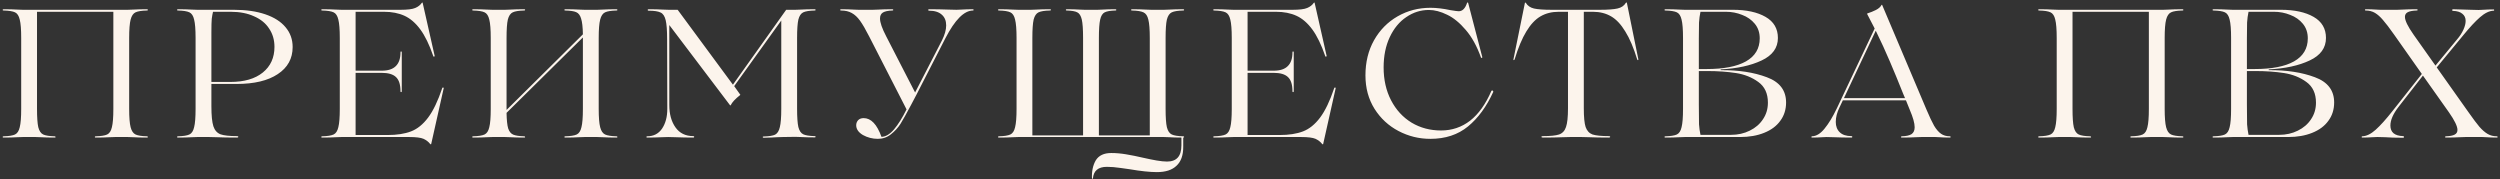 <?xml version="1.0" encoding="UTF-8"?> <svg xmlns="http://www.w3.org/2000/svg" width="894" height="64" viewBox="0 0 894 64" fill="none"><rect x="0" y="0" width="894" height="64" fill="#333333" stroke="none"/> <path d="M52.56 48.74C52.777 48.74 52.885 48.827 52.885 49C52.885 49.13 52.777 49.195 52.56 49.195C50.653 49.195 48.963 49.152 47.49 49.065C47.057 49.022 46.45 49 45.67 49H41.12C40.34 49 39.733 49.022 39.3 49.065C37.827 49.152 36.137 49.195 34.23 49.195C34.013 49.195 33.905 49.13 33.905 49C33.905 48.827 34.013 48.74 34.23 48.74C36.137 48.697 37.502 48.48 38.325 48.09C39.148 47.7 39.712 46.833 40.015 45.49C40.362 44.147 40.535 41.958 40.535 38.925V4.215H13.235V38.925C13.235 41.958 13.387 44.147 13.69 45.49C14.037 46.833 14.622 47.7 15.445 48.09C16.268 48.48 17.633 48.697 19.54 48.74C19.757 48.74 19.865 48.827 19.865 49C19.908 49.13 19.8 49.195 19.54 49.195C17.59 49.195 15.922 49.152 14.535 49.065C14.102 49.022 13.495 49 12.715 49H8.165C7.385 49 6.778 49.022 6.345 49.065C4.872 49.152 3.182 49.195 1.275 49.195C1.058 49.195 0.95 49.13 0.95 49C0.95 48.827 1.058 48.74 1.275 48.74C3.182 48.697 4.547 48.48 5.37 48.09C6.193 47.7 6.757 46.833 7.06 45.49C7.407 44.147 7.58 41.958 7.58 38.925V13.575C7.58 10.542 7.407 8.353 7.06 7.01C6.757 5.667 6.193 4.8 5.37 4.41C4.547 4.02 3.182 3.803 1.275 3.76C1.058 3.76 0.95 3.695 0.95 3.565C0.95 3.392 1.058 3.305 1.275 3.305C3.182 3.305 4.872 3.348 6.345 3.435C6.778 3.478 7.385 3.5 8.165 3.5H45.67C46.45 3.5 47.057 3.478 47.49 3.435C48.963 3.348 50.653 3.305 52.56 3.305C52.777 3.305 52.885 3.392 52.885 3.565C52.885 3.695 52.777 3.76 52.56 3.76C50.653 3.803 49.288 4.02 48.465 4.41C47.642 4.8 47.057 5.667 46.71 7.01C46.363 8.353 46.19 10.542 46.19 13.575V38.925C46.19 41.958 46.363 44.147 46.71 45.49C47.057 46.833 47.642 47.7 48.465 48.09C49.288 48.48 50.653 48.697 52.56 48.74ZM75.594 30.02V37.95C75.594 41.287 75.833 43.692 76.309 45.165C76.786 46.595 77.631 47.548 78.844 48.025C80.058 48.458 82.029 48.675 84.759 48.675C85.063 48.675 85.214 48.762 85.214 48.935C85.214 49.108 85.063 49.195 84.759 49.195C81.856 49.195 79.408 49.152 77.414 49.065C76.808 49.022 75.941 49 74.814 49H70.524C69.744 49 69.138 49.022 68.704 49.065C67.231 49.152 65.541 49.195 63.634 49.195C63.418 49.195 63.309 49.13 63.309 49C63.309 48.827 63.418 48.74 63.634 48.74C65.541 48.697 66.906 48.48 67.729 48.09C68.553 47.7 69.116 46.833 69.419 45.49C69.766 44.147 69.939 41.958 69.939 38.925V13.575C69.939 10.542 69.766 8.353 69.419 7.01C69.116 5.667 68.553 4.8 67.729 4.41C66.906 4.02 65.541 3.803 63.634 3.76C63.418 3.76 63.309 3.695 63.309 3.565C63.309 3.392 63.418 3.305 63.634 3.305C65.541 3.305 67.231 3.348 68.704 3.435C69.138 3.478 69.744 3.5 70.524 3.5H83.589C87.966 3.5 91.736 4.042 94.899 5.125C98.063 6.208 100.468 7.747 102.114 9.74C103.804 11.733 104.649 14.095 104.649 16.825C104.649 20.942 102.873 24.17 99.319 26.51C95.809 28.85 90.913 30.02 84.629 30.02H75.594ZM76.179 4.215C76.006 4.908 75.854 5.732 75.724 6.685C75.638 7.638 75.594 9.307 75.594 11.69V29.305H82.354C87.338 29.305 91.216 28.178 93.989 25.925C96.763 23.672 98.149 20.617 98.149 16.76C98.149 14.29 97.521 12.123 96.264 10.26C95.051 8.353 93.253 6.88 90.869 5.84C88.529 4.757 85.734 4.215 82.484 4.215H76.179ZM158.168 31.45C158.211 31.32 158.298 31.277 158.428 31.32C158.601 31.32 158.688 31.363 158.688 31.45L154.203 51.47C154.159 51.687 154.029 51.687 153.813 51.47C153.249 50.733 152.469 50.127 151.473 49.65C150.476 49.217 148.764 49 146.338 49H122.093C121.313 49 120.706 49.022 120.273 49.065C118.799 49.152 117.109 49.195 115.203 49.195C114.986 49.195 114.878 49.13 114.878 49C114.878 48.827 114.986 48.74 115.203 48.74C117.109 48.697 118.474 48.48 119.298 48.09C120.121 47.7 120.684 46.833 120.988 45.49C121.334 44.147 121.508 41.958 121.508 38.925V13.575C121.508 10.542 121.334 8.353 120.988 7.01C120.684 5.667 120.121 4.8 119.298 4.41C118.474 4.02 117.109 3.803 115.203 3.76C114.986 3.76 114.878 3.695 114.878 3.565C114.878 3.392 114.986 3.305 115.203 3.305C117.109 3.305 118.799 3.348 120.273 3.435C120.706 3.478 121.313 3.5 122.093 3.5H143.283C145.753 3.5 147.486 3.283 148.483 2.85C149.523 2.417 150.303 1.81 150.823 1.03C150.909 0.943 150.974 0.9 151.018 0.9C151.104 0.9 151.148 0.943 151.148 1.03L155.438 20.01C155.438 20.14 155.351 20.227 155.178 20.27C155.048 20.27 154.961 20.183 154.918 20.01C153.531 15.98 151.993 12.817 150.303 10.52C148.613 8.223 146.728 6.598 144.648 5.645C142.568 4.692 140.119 4.215 137.303 4.215H127.163V25.275H136.523C138.776 25.275 140.444 24.733 141.528 23.65C142.654 22.567 143.218 20.92 143.218 18.71C143.218 18.493 143.283 18.385 143.413 18.385C143.586 18.385 143.673 18.493 143.673 18.71V32.685C143.673 32.858 143.586 32.945 143.413 32.945C143.283 32.945 143.218 32.858 143.218 32.685C143.218 30.258 142.676 28.547 141.593 27.55C140.553 26.553 138.863 26.055 136.523 26.055H127.163V48.285H138.603C141.939 48.285 144.734 47.852 146.988 46.985C149.241 46.118 151.278 44.472 153.098 42.045C154.918 39.618 156.608 36.087 158.168 31.45ZM220.468 48.74C220.685 48.74 220.793 48.827 220.793 49C220.793 49.13 220.685 49.195 220.468 49.195C218.562 49.195 216.872 49.152 215.398 49.065C214.965 49.022 214.358 49 213.578 49H209.028C208.248 49 207.642 49.022 207.208 49.065C205.735 49.152 204.045 49.195 202.138 49.195C201.922 49.195 201.813 49.13 201.813 49C201.813 48.827 201.922 48.74 202.138 48.74C204.045 48.697 205.41 48.48 206.233 48.09C207.057 47.7 207.62 46.833 207.923 45.49C208.27 44.147 208.443 41.958 208.443 38.925V13.575V13.38L181.143 40.355C181.187 42.912 181.382 44.775 181.728 45.945C182.118 47.072 182.725 47.808 183.548 48.155C184.372 48.502 185.672 48.697 187.448 48.74C187.665 48.74 187.773 48.827 187.773 49C187.817 49.13 187.708 49.195 187.448 49.195C185.498 49.195 183.83 49.152 182.443 49.065C182.01 49.022 181.403 49 180.623 49H176.073C175.293 49 174.687 49.022 174.253 49.065C172.78 49.152 171.09 49.195 169.183 49.195C168.967 49.195 168.858 49.13 168.858 49C168.858 48.827 168.967 48.74 169.183 48.74C171.09 48.697 172.455 48.48 173.278 48.09C174.102 47.7 174.665 46.833 174.968 45.49C175.315 44.147 175.488 41.958 175.488 38.925V13.575C175.488 10.542 175.315 8.353 174.968 7.01C174.665 5.667 174.102 4.8 173.278 4.41C172.455 4.02 171.09 3.803 169.183 3.76C168.967 3.76 168.858 3.695 168.858 3.565C168.858 3.392 168.967 3.305 169.183 3.305C171.09 3.305 172.78 3.348 174.253 3.435C174.687 3.478 175.293 3.5 176.073 3.5H180.623C181.403 3.5 182.01 3.478 182.443 3.435C183.83 3.348 185.498 3.305 187.448 3.305C187.708 3.305 187.817 3.392 187.773 3.565C187.773 3.695 187.665 3.76 187.448 3.76C185.542 3.803 184.177 4.02 183.353 4.41C182.53 4.8 181.945 5.667 181.598 7.01C181.295 8.353 181.143 10.542 181.143 13.575V38.925V39.315L208.443 12.275C208.4 9.675 208.183 7.79 207.793 6.62C207.447 5.45 206.862 4.692 206.038 4.345C205.258 3.998 203.958 3.803 202.138 3.76C201.922 3.76 201.813 3.695 201.813 3.565C201.813 3.392 201.922 3.305 202.138 3.305C204.045 3.305 205.735 3.348 207.208 3.435C207.642 3.478 208.248 3.5 209.028 3.5H213.578C214.358 3.5 214.965 3.478 215.398 3.435C216.872 3.348 218.562 3.305 220.468 3.305C220.685 3.305 220.793 3.392 220.793 3.565C220.793 3.695 220.685 3.76 220.468 3.76C218.562 3.803 217.197 4.02 216.373 4.41C215.55 4.8 214.965 5.667 214.618 7.01C214.272 8.353 214.098 10.542 214.098 13.575V38.925C214.098 41.958 214.272 44.147 214.618 45.49C214.965 46.833 215.55 47.7 216.373 48.09C217.197 48.48 218.562 48.697 220.468 48.74ZM238.953 49C238.086 49 237.349 49.022 236.743 49.065C234.923 49.152 233.146 49.195 231.413 49.195C231.239 49.195 231.153 49.13 231.153 49C231.153 48.827 231.239 48.74 231.413 48.74C233.709 48.74 235.486 47.83 236.743 46.01C237.999 44.147 238.628 41.785 238.628 38.925C238.584 34.028 238.563 25.73 238.563 14.03C238.563 10.867 238.389 8.592 238.043 7.205C237.696 5.775 237.089 4.865 236.223 4.475C235.356 4.042 233.926 3.825 231.933 3.825C231.716 3.825 231.608 3.738 231.608 3.565C231.608 3.392 231.716 3.305 231.933 3.305C233.969 3.305 235.724 3.348 237.198 3.435C237.674 3.478 238.324 3.5 239.148 3.5H242.333L262.093 30.28L281.138 3.5H284.453C285.233 3.5 285.839 3.478 286.273 3.435C287.746 3.348 289.436 3.305 291.343 3.305C291.559 3.305 291.668 3.392 291.668 3.565C291.668 3.695 291.559 3.76 291.343 3.76C289.436 3.803 288.071 4.02 287.248 4.41C286.424 4.8 285.839 5.667 285.493 7.01C285.189 8.353 285.038 10.542 285.038 13.575V38.86C285.038 41.893 285.189 44.082 285.493 45.425C285.839 46.768 286.424 47.635 287.248 48.025C288.071 48.415 289.436 48.632 291.343 48.675C291.559 48.675 291.668 48.762 291.668 48.935C291.668 49.065 291.559 49.13 291.343 49.13C289.436 49.13 287.746 49.087 286.273 49C285.839 48.957 285.233 48.935 284.453 48.935L279.968 49L277.953 49.065C276.739 49.152 275.114 49.217 273.078 49.26C272.861 49.26 272.753 49.173 272.753 49C272.753 48.87 272.861 48.805 273.078 48.805C274.984 48.762 276.349 48.545 277.173 48.155C277.996 47.722 278.559 46.833 278.863 45.49C279.209 44.147 279.383 41.958 279.383 38.925V7.335L262.548 30.8L264.758 33.92C262.894 35.393 261.746 36.628 261.313 37.625C261.269 37.668 261.226 37.69 261.183 37.69C261.139 37.69 261.096 37.668 261.053 37.625L239.343 8.96V37.56C239.343 40.81 240.079 43.475 241.553 45.555C243.026 47.635 245.149 48.675 247.923 48.675C248.139 48.675 248.248 48.762 248.248 48.935C248.248 49.108 248.139 49.195 247.923 49.195C245.886 49.195 243.741 49.152 241.488 49.065C240.838 49.022 239.993 49 238.953 49ZM347.908 3.305C348.081 3.305 348.168 3.392 348.168 3.565C348.168 3.695 348.081 3.76 347.908 3.76C344.744 3.803 341.473 7.097 338.093 13.64L327.693 33.92L325.808 37.495C324.204 40.528 322.948 42.782 322.038 44.255C321.128 45.685 319.979 46.942 318.593 48.025C317.249 49.108 315.689 49.65 313.913 49.65C312.006 49.65 310.229 49.195 308.583 48.285C306.979 47.332 306.178 46.162 306.178 44.775C306.178 44.125 306.394 43.54 306.828 43.02C307.304 42.5 307.976 42.24 308.843 42.24C311.486 42.24 313.609 44.472 315.213 48.935C316.729 48.892 318.224 48.003 319.698 46.27C321.171 44.537 322.666 42.153 324.183 39.12L310.793 12.99C309.536 10.52 308.453 8.657 307.543 7.4C306.633 6.143 305.658 5.233 304.618 4.67C303.578 4.063 302.278 3.76 300.718 3.76C300.544 3.76 300.458 3.695 300.458 3.565C300.458 3.392 300.544 3.305 300.718 3.305C302.494 3.305 304.033 3.348 305.333 3.435C305.766 3.478 306.329 3.5 307.023 3.5H312.093C312.916 3.5 313.544 3.478 313.978 3.435C315.451 3.348 317.163 3.305 319.113 3.305C319.329 3.305 319.438 3.392 319.438 3.565C319.438 3.695 319.329 3.76 319.113 3.76C317.596 3.803 316.469 4.042 315.733 4.475C315.039 4.908 314.693 5.623 314.693 6.62C314.693 8.05 315.429 10.173 316.903 12.99L327.238 33.075L336.858 14.42C337.854 12.427 338.353 10.65 338.353 9.09C338.353 7.443 337.833 6.165 336.793 5.255C335.753 4.302 334.236 3.825 332.243 3.825C332.026 3.825 331.918 3.738 331.918 3.565C331.918 3.392 332.026 3.305 332.243 3.305C334.539 3.305 336.901 3.348 339.328 3.435C340.064 3.478 340.974 3.5 342.058 3.5C342.708 3.5 343.249 3.478 343.683 3.435C345.069 3.348 346.478 3.305 347.908 3.305ZM423.123 48.74C423.34 48.74 423.448 48.827 423.448 49C423.448 49.13 423.34 49.195 423.123 49.195V52.575C423.123 55.565 422.322 57.797 420.718 59.27C419.158 60.787 416.818 61.545 413.698 61.545C411.228 61.545 407.957 61.198 403.883 60.505C403.45 60.462 402.367 60.31 400.633 60.05C398.9 59.79 397.297 59.66 395.823 59.66C392.703 59.66 391.035 61.068 390.818 63.885H390.493C390.363 61.285 390.818 59.097 391.858 57.32C392.942 55.587 394.783 54.72 397.383 54.72C399.073 54.72 400.828 54.872 402.648 55.175C404.512 55.478 406.657 55.912 409.083 56.475C410.6 56.822 412.095 57.125 413.568 57.385C415.085 57.645 416.342 57.775 417.338 57.775C420.762 57.775 422.473 55.847 422.473 51.99V49.195C420.74 49.195 419.267 49.152 418.053 49.065C417.62 49.022 417.013 49 416.233 49H364.103C363.323 49 362.717 49.022 362.283 49.065C360.81 49.152 359.12 49.195 357.213 49.195C356.997 49.195 356.888 49.13 356.888 49C356.888 48.827 356.997 48.74 357.213 48.74C359.12 48.697 360.485 48.48 361.308 48.09C362.132 47.7 362.695 46.833 362.998 45.49C363.345 44.147 363.518 41.958 363.518 38.925V13.575C363.518 10.542 363.345 8.353 362.998 7.01C362.695 5.667 362.132 4.8 361.308 4.41C360.485 4.02 359.12 3.803 357.213 3.76C356.997 3.76 356.888 3.695 356.888 3.565C356.888 3.392 356.997 3.305 357.213 3.305C359.12 3.305 360.81 3.348 362.283 3.435C362.717 3.478 363.323 3.5 364.103 3.5H368.653C369.433 3.5 370.04 3.478 370.473 3.435C371.86 3.348 373.528 3.305 375.478 3.305C375.738 3.305 375.847 3.392 375.803 3.565C375.803 3.695 375.695 3.76 375.478 3.76C373.572 3.803 372.207 4.02 371.383 4.41C370.56 4.8 369.975 5.667 369.628 7.01C369.325 8.353 369.173 10.542 369.173 13.575V48.415H387.308V13.575C387.308 10.498 387.157 8.31 386.853 7.01C386.55 5.667 386.008 4.8 385.228 4.41C384.492 4.02 383.235 3.803 381.458 3.76C381.242 3.76 381.133 3.695 381.133 3.565C381.133 3.392 381.242 3.305 381.458 3.305C383.278 3.305 384.838 3.348 386.138 3.435C386.528 3.478 387.092 3.5 387.828 3.5H392.508C393.245 3.5 393.808 3.478 394.198 3.435C395.498 3.348 397.058 3.305 398.878 3.305C399.095 3.305 399.203 3.392 399.203 3.565C399.203 3.695 399.095 3.76 398.878 3.76C397.102 3.803 395.823 4.02 395.043 4.41C394.263 4.8 393.722 5.667 393.418 7.01C393.115 8.353 392.963 10.542 392.963 13.575V48.415H411.163V13.575C411.163 10.542 410.99 8.353 410.643 7.01C410.34 5.667 409.755 4.8 408.888 4.41C408.065 4.02 406.7 3.803 404.793 3.76C404.577 3.76 404.468 3.695 404.468 3.565C404.468 3.392 404.577 3.305 404.793 3.305C406.7 3.305 408.39 3.348 409.863 3.435C410.297 3.478 410.903 3.5 411.683 3.5H416.233C417.013 3.5 417.62 3.478 418.053 3.435C419.527 3.348 421.217 3.305 423.123 3.305C423.34 3.305 423.448 3.392 423.448 3.565C423.448 3.695 423.34 3.76 423.123 3.76C421.217 3.803 419.852 4.02 419.028 4.41C418.205 4.8 417.62 5.667 417.273 7.01C416.97 8.353 416.818 10.542 416.818 13.575V38.925C416.818 41.958 416.97 44.147 417.273 45.49C417.62 46.833 418.205 47.7 419.028 48.09C419.852 48.48 421.217 48.697 423.123 48.74ZM477.137 31.45C477.181 31.32 477.267 31.277 477.397 31.32C477.571 31.32 477.657 31.363 477.657 31.45L473.172 51.47C473.129 51.687 472.999 51.687 472.782 51.47C472.219 50.733 471.439 50.127 470.442 49.65C469.446 49.217 467.734 49 465.307 49H441.062C440.282 49 439.676 49.022 439.242 49.065C437.769 49.152 436.079 49.195 434.172 49.195C433.956 49.195 433.847 49.13 433.847 49C433.847 48.827 433.956 48.74 434.172 48.74C436.079 48.697 437.444 48.48 438.267 48.09C439.091 47.7 439.654 46.833 439.957 45.49C440.304 44.147 440.477 41.958 440.477 38.925V13.575C440.477 10.542 440.304 8.353 439.957 7.01C439.654 5.667 439.091 4.8 438.267 4.41C437.444 4.02 436.079 3.803 434.172 3.76C433.956 3.76 433.847 3.695 433.847 3.565C433.847 3.392 433.956 3.305 434.172 3.305C436.079 3.305 437.769 3.348 439.242 3.435C439.676 3.478 440.282 3.5 441.062 3.5H462.252C464.722 3.5 466.456 3.283 467.452 2.85C468.492 2.417 469.272 1.81 469.792 1.03C469.879 0.943 469.944 0.9 469.987 0.9C470.074 0.9 470.117 0.943 470.117 1.03L474.407 20.01C474.407 20.14 474.321 20.227 474.147 20.27C474.017 20.27 473.931 20.183 473.887 20.01C472.501 15.98 470.962 12.817 469.272 10.52C467.582 8.223 465.697 6.598 463.617 5.645C461.537 4.692 459.089 4.215 456.272 4.215H446.132V25.275H455.492C457.746 25.275 459.414 24.733 460.497 23.65C461.624 22.567 462.187 20.92 462.187 18.71C462.187 18.493 462.252 18.385 462.382 18.385C462.556 18.385 462.642 18.493 462.642 18.71V32.685C462.642 32.858 462.556 32.945 462.382 32.945C462.252 32.945 462.187 32.858 462.187 32.685C462.187 30.258 461.646 28.547 460.562 27.55C459.522 26.553 457.832 26.055 455.492 26.055H446.132V48.285H457.572C460.909 48.285 463.704 47.852 465.957 46.985C468.211 46.118 470.247 44.472 472.067 42.045C473.887 39.618 475.577 36.087 477.137 31.45ZM511.488 49.65C507.458 49.65 503.666 48.718 500.113 46.855C496.56 44.992 493.7 42.348 491.533 38.925C489.366 35.458 488.283 31.472 488.283 26.965C488.283 22.242 489.301 18.06 491.338 14.42C493.418 10.737 496.235 7.877 499.788 5.84C503.341 3.803 507.263 2.785 511.553 2.785C513.676 2.785 516.06 3.067 518.703 3.63C520.263 3.89 521.238 4.02 521.628 4.02C522.971 4.02 523.968 3.023 524.618 1.03C524.661 0.9 524.726 0.857 524.813 0.9C524.943 0.9 525.008 0.943 525.008 1.03L530.078 20.465C530.078 20.595 529.991 20.682 529.818 20.725C529.688 20.725 529.601 20.638 529.558 20.465C528.128 16.478 526.33 13.228 524.163 10.715C521.996 8.158 519.765 6.338 517.468 5.255C515.171 4.128 513.005 3.565 510.968 3.565C508.065 3.565 505.378 4.41 502.908 6.1C500.438 7.747 498.466 10.13 496.993 13.25C495.52 16.37 494.783 19.988 494.783 24.105C494.783 28.525 495.671 32.447 497.448 35.87C499.225 39.293 501.673 41.958 504.793 43.865C507.913 45.728 511.423 46.66 515.323 46.66C519.223 46.66 522.69 45.49 525.723 43.15C528.756 40.767 531.291 37.213 533.328 32.49C533.415 32.403 533.523 32.36 533.653 32.36C533.783 32.36 533.87 32.425 533.913 32.555C534 32.642 534.021 32.75 533.978 32.88C531.595 38.123 528.583 42.24 524.943 45.23C521.346 48.177 516.861 49.65 511.488 49.65ZM561.493 49C560.366 49 559.499 49.022 558.893 49.065C556.899 49.152 554.516 49.195 551.743 49.195C551.396 49.195 551.223 49.108 551.223 48.935C551.223 48.762 551.396 48.675 551.743 48.675C554.429 48.675 556.358 48.48 557.528 48.09C558.741 47.657 559.564 46.768 559.998 45.425C560.474 44.082 560.713 41.85 560.713 38.73V4.215H557.398C554.928 4.215 552.761 4.757 550.898 5.84C549.034 6.923 547.344 8.722 545.828 11.235C544.311 13.705 542.903 17.063 541.603 21.31C541.516 21.44 541.408 21.505 541.278 21.505C541.191 21.462 541.169 21.353 541.213 21.18L545.308 1.03C545.351 0.857 545.459 0.857 545.633 1.03C546.283 2.07 547.258 2.742 548.558 3.045C549.901 3.348 552.003 3.5 554.863 3.5H572.153C574.969 3.5 577.049 3.348 578.393 3.045C579.779 2.742 580.776 2.07 581.383 1.03C581.599 0.813 581.729 0.813 581.773 1.03L585.868 21.18C585.911 21.353 585.868 21.462 585.738 21.505C585.651 21.505 585.564 21.44 585.478 21.31C584.178 17.063 582.748 13.705 581.188 11.235C579.671 8.722 577.981 6.923 576.118 5.84C574.254 4.757 572.088 4.215 569.618 4.215H566.368V38.73C566.368 41.85 566.584 44.082 567.018 45.425C567.494 46.768 568.318 47.657 569.488 48.09C570.701 48.48 572.651 48.675 575.338 48.675C575.641 48.675 575.793 48.762 575.793 48.935C575.793 49.108 575.641 49.195 575.338 49.195C572.564 49.195 570.181 49.152 568.188 49.065C567.581 49.022 566.714 49 565.588 49H561.493ZM602.433 49C601.653 49 601.046 49.022 600.613 49.065C599.139 49.152 597.449 49.195 595.543 49.195C595.326 49.195 595.218 49.13 595.218 49C595.218 48.827 595.326 48.74 595.543 48.74C597.449 48.697 598.814 48.48 599.638 48.09C600.461 47.7 601.024 46.833 601.328 45.49C601.674 44.147 601.848 41.958 601.848 38.925V13.575C601.848 10.542 601.674 8.353 601.328 7.01C601.024 5.667 600.461 4.8 599.638 4.41C598.814 4.02 597.449 3.803 595.543 3.76C595.326 3.76 595.218 3.695 595.218 3.565C595.218 3.392 595.326 3.305 595.543 3.305C597.449 3.305 599.139 3.348 600.613 3.435C601.046 3.478 601.653 3.5 602.433 3.5H619.658C624.511 3.5 628.411 4.345 631.358 6.035C634.304 7.725 635.778 10.238 635.778 13.575C635.778 17.128 633.828 19.815 629.928 21.635C626.071 23.455 621.196 24.517 615.303 24.82V25.08C621.716 25.037 627.219 25.882 631.813 27.615C636.406 29.305 638.703 32.317 638.703 36.65C638.703 39.163 638.009 41.352 636.623 43.215C635.279 45.078 633.351 46.508 630.838 47.505C628.368 48.502 625.508 49 622.258 49H602.433ZM610.298 24.69C616.408 24.69 621.088 23.78 624.338 21.96C627.631 20.097 629.278 17.345 629.278 13.705C629.278 11.668 628.693 9.935 627.523 8.505C626.353 7.075 624.836 6.013 622.973 5.32C621.153 4.583 619.224 4.215 617.188 4.215H608.088C607.828 5.428 607.654 6.707 607.568 8.05C607.524 9.393 607.503 11.322 607.503 13.835V24.69H610.298ZM607.503 37.235C607.503 40.788 607.524 43.193 607.568 44.45C607.654 45.707 607.828 46.963 608.088 48.22H619.008C621.478 48.22 623.709 47.722 625.703 46.725C627.739 45.728 629.321 44.363 630.448 42.63C631.618 40.897 632.203 38.925 632.203 36.715C632.203 33.422 631.054 30.952 628.758 29.305C626.504 27.658 623.839 26.597 620.763 26.12C617.686 25.643 614.263 25.405 610.493 25.405H607.503V37.235ZM697.293 48.74C697.467 48.74 697.553 48.827 697.553 49C697.553 49.13 697.467 49.195 697.293 49.195C695.863 49.195 694.585 49.152 693.458 49.065C693.155 49.022 692.7 49 692.093 49H687.088C686.265 49 685.637 49.022 685.203 49.065C683.73 49.152 682.018 49.195 680.068 49.195C679.895 49.195 679.808 49.13 679.808 49C679.808 48.827 679.895 48.74 680.068 48.74C681.672 48.697 682.842 48.437 683.578 47.96C684.315 47.44 684.683 46.617 684.683 45.49C684.683 44.06 684.098 41.98 682.928 39.25L681.563 35.87H670.708H659.008L657.773 38.47C656.907 40.247 656.473 41.958 656.473 43.605C656.473 45.165 656.95 46.4 657.903 47.31C658.857 48.22 660.243 48.675 662.063 48.675C662.28 48.675 662.388 48.762 662.388 48.935C662.388 49.108 662.28 49.195 662.063 49.195C659.983 49.195 657.86 49.152 655.693 49.065C655 49.022 654.155 49 653.158 49C652.595 49 652.118 49.022 651.728 49.065C650.428 49.152 649.172 49.195 647.958 49.195C647.828 49.195 647.763 49.13 647.763 49C647.763 48.827 647.828 48.74 647.958 48.74C649.518 48.697 651.013 47.787 652.443 46.01C653.917 44.233 655.39 41.807 656.863 38.73L670.383 10.195L667.718 5.06C667.632 4.93 667.653 4.843 667.783 4.8C668.867 4.453 669.885 4.042 670.838 3.565C671.835 3.045 672.507 2.438 672.853 1.745C672.94 1.702 673.005 1.702 673.048 1.745L688.908 39.185C689.992 41.742 690.902 43.67 691.638 44.97C692.418 46.27 693.242 47.223 694.108 47.83C694.975 48.437 696.037 48.74 697.293 48.74ZM681.238 35.09L680.653 33.725C678.877 29.262 677.252 25.318 675.778 21.895C674.305 18.428 672.637 14.788 670.773 10.975L659.398 35.09H670.708H681.238ZM780.458 48.74C780.675 48.74 780.783 48.827 780.783 49C780.783 49.13 780.675 49.195 780.458 49.195C778.552 49.195 776.862 49.152 775.388 49.065C774.955 49.022 774.348 49 773.568 49H769.018C768.238 49 767.632 49.022 767.198 49.065C765.725 49.152 764.035 49.195 762.128 49.195C761.912 49.195 761.803 49.13 761.803 49C761.803 48.827 761.912 48.74 762.128 48.74C764.035 48.697 765.4 48.48 766.223 48.09C767.047 47.7 767.61 46.833 767.913 45.49C768.26 44.147 768.433 41.958 768.433 38.925V4.215H741.133V38.925C741.133 41.958 741.285 44.147 741.588 45.49C741.935 46.833 742.52 47.7 743.343 48.09C744.167 48.48 745.532 48.697 747.438 48.74C747.655 48.74 747.763 48.827 747.763 49C747.807 49.13 747.698 49.195 747.438 49.195C745.488 49.195 743.82 49.152 742.433 49.065C742 49.022 741.393 49 740.613 49H736.063C735.283 49 734.677 49.022 734.243 49.065C732.77 49.152 731.08 49.195 729.173 49.195C728.957 49.195 728.848 49.13 728.848 49C728.848 48.827 728.957 48.74 729.173 48.74C731.08 48.697 732.445 48.48 733.268 48.09C734.092 47.7 734.655 46.833 734.958 45.49C735.305 44.147 735.478 41.958 735.478 38.925V13.575C735.478 10.542 735.305 8.353 734.958 7.01C734.655 5.667 734.092 4.8 733.268 4.41C732.445 4.02 731.08 3.803 729.173 3.76C728.957 3.76 728.848 3.695 728.848 3.565C728.848 3.392 728.957 3.305 729.173 3.305C731.08 3.305 732.77 3.348 734.243 3.435C734.677 3.478 735.283 3.5 736.063 3.5H773.568C774.348 3.5 774.955 3.478 775.388 3.435C776.862 3.348 778.552 3.305 780.458 3.305C780.675 3.305 780.783 3.392 780.783 3.565C780.783 3.695 780.675 3.76 780.458 3.76C778.552 3.803 777.187 4.02 776.363 4.41C775.54 4.8 774.955 5.667 774.608 7.01C774.262 8.353 774.088 10.542 774.088 13.575V38.925C774.088 41.958 774.262 44.147 774.608 45.49C774.955 46.833 775.54 47.7 776.363 48.09C777.187 48.48 778.552 48.697 780.458 48.74ZM798.423 49C797.643 49 797.036 49.022 796.603 49.065C795.129 49.152 793.439 49.195 791.533 49.195C791.316 49.195 791.208 49.13 791.208 49C791.208 48.827 791.316 48.74 791.533 48.74C793.439 48.697 794.804 48.48 795.628 48.09C796.451 47.7 797.014 46.833 797.318 45.49C797.664 44.147 797.838 41.958 797.838 38.925V13.575C797.838 10.542 797.664 8.353 797.318 7.01C797.014 5.667 796.451 4.8 795.628 4.41C794.804 4.02 793.439 3.803 791.533 3.76C791.316 3.76 791.208 3.695 791.208 3.565C791.208 3.392 791.316 3.305 791.533 3.305C793.439 3.305 795.129 3.348 796.603 3.435C797.036 3.478 797.643 3.5 798.423 3.5H815.648C820.501 3.5 824.401 4.345 827.348 6.035C830.294 7.725 831.768 10.238 831.768 13.575C831.768 17.128 829.818 19.815 825.918 21.635C822.061 23.455 817.186 24.517 811.293 24.82V25.08C817.706 25.037 823.209 25.882 827.803 27.615C832.396 29.305 834.693 32.317 834.693 36.65C834.693 39.163 833.999 41.352 832.613 43.215C831.269 45.078 829.341 46.508 826.828 47.505C824.358 48.502 821.498 49 818.248 49H798.423ZM806.288 24.69C812.398 24.69 817.078 23.78 820.328 21.96C823.621 20.097 825.268 17.345 825.268 13.705C825.268 11.668 824.683 9.935 823.513 8.505C822.343 7.075 820.826 6.013 818.963 5.32C817.143 4.583 815.214 4.215 813.178 4.215H804.078C803.818 5.428 803.644 6.707 803.558 8.05C803.514 9.393 803.493 11.322 803.493 13.835V24.69H806.288ZM803.493 37.235C803.493 40.788 803.514 43.193 803.558 44.45C803.644 45.707 803.818 46.963 804.078 48.22H814.998C817.468 48.22 819.699 47.722 821.693 46.725C823.729 45.728 825.311 44.363 826.438 42.63C827.608 40.897 828.193 38.925 828.193 36.715C828.193 33.422 827.044 30.952 824.748 29.305C822.494 27.658 819.829 26.597 816.753 26.12C813.676 25.643 810.253 25.405 806.483 25.405H803.493V37.235ZM892.894 48.74C893.067 48.74 893.154 48.827 893.154 49C893.154 49.13 893.067 49.195 892.894 49.195C891.464 49.195 890.185 49.152 889.059 49.065C888.755 49.022 888.3 49 887.694 49H881.649C880.825 49 880.197 49.022 879.764 49.065C878.29 49.152 876.579 49.195 874.629 49.195C874.455 49.195 874.369 49.13 874.369 49C874.369 48.827 874.455 48.74 874.629 48.74C876.059 48.697 877.099 48.502 877.749 48.155C878.442 47.808 878.789 47.245 878.789 46.465C878.789 45.165 877.77 43.063 875.734 40.16L866.439 27.03L857.729 38.21C855.779 40.723 854.804 42.955 854.804 44.905C854.804 46.075 855.172 46.985 855.909 47.635C856.689 48.285 857.837 48.632 859.354 48.675C859.57 48.675 859.679 48.783 859.679 49C859.679 49.173 859.57 49.26 859.354 49.26C856.754 49.26 854.609 49.195 852.919 49.065L850.384 49H849.994C849.387 49 848.889 49.022 848.499 49.065C847.199 49.152 845.942 49.195 844.729 49.195C844.599 49.195 844.534 49.13 844.534 49C844.534 48.827 844.599 48.74 844.729 48.74C846.245 48.697 847.849 47.917 849.539 46.4C851.229 44.883 853.2 42.695 855.454 39.835L866.049 26.445L856.104 12.34C854.457 10 853.135 8.267 852.139 7.14C851.185 6.013 850.232 5.168 849.279 4.605C848.325 4.042 847.22 3.76 845.964 3.76C845.79 3.76 845.704 3.695 845.704 3.565C845.704 3.392 845.79 3.305 845.964 3.305C847.394 3.305 848.672 3.348 849.799 3.435C850.102 3.478 850.557 3.5 851.164 3.5H857.209C857.989 3.5 858.595 3.478 859.029 3.435C860.502 3.348 862.235 3.305 864.229 3.305C864.445 3.305 864.554 3.392 864.554 3.565C864.554 3.695 864.445 3.76 864.229 3.76C862.799 3.803 861.737 3.998 861.044 4.345C860.35 4.692 860.004 5.255 860.004 6.035C860.004 7.335 861.022 9.437 863.059 12.34L870.924 23.455L878.594 14.16C879.634 12.947 880.414 11.755 880.934 10.585C881.454 9.415 881.714 8.375 881.714 7.465C881.714 6.382 881.324 5.537 880.544 4.93C879.807 4.28 878.68 3.933 877.164 3.89C876.99 3.89 876.904 3.803 876.904 3.63C876.904 3.413 876.99 3.305 877.164 3.305C878.204 3.305 880.349 3.37 883.599 3.5L886.134 3.565H886.459C887.022 3.565 887.499 3.543 887.889 3.5C889.189 3.413 890.467 3.37 891.724 3.37C891.854 3.37 891.919 3.457 891.919 3.63C891.919 3.76 891.854 3.825 891.724 3.825C890.207 3.868 888.582 4.648 886.849 6.165C885.159 7.638 883.165 9.783 880.869 12.6L871.379 24.105L882.754 40.16C884.4 42.5 885.7 44.233 886.654 45.36C887.65 46.487 888.625 47.332 889.579 47.895C890.532 48.458 891.637 48.74 892.894 48.74Z" fill="#FCF4EC"></path> </svg> 
